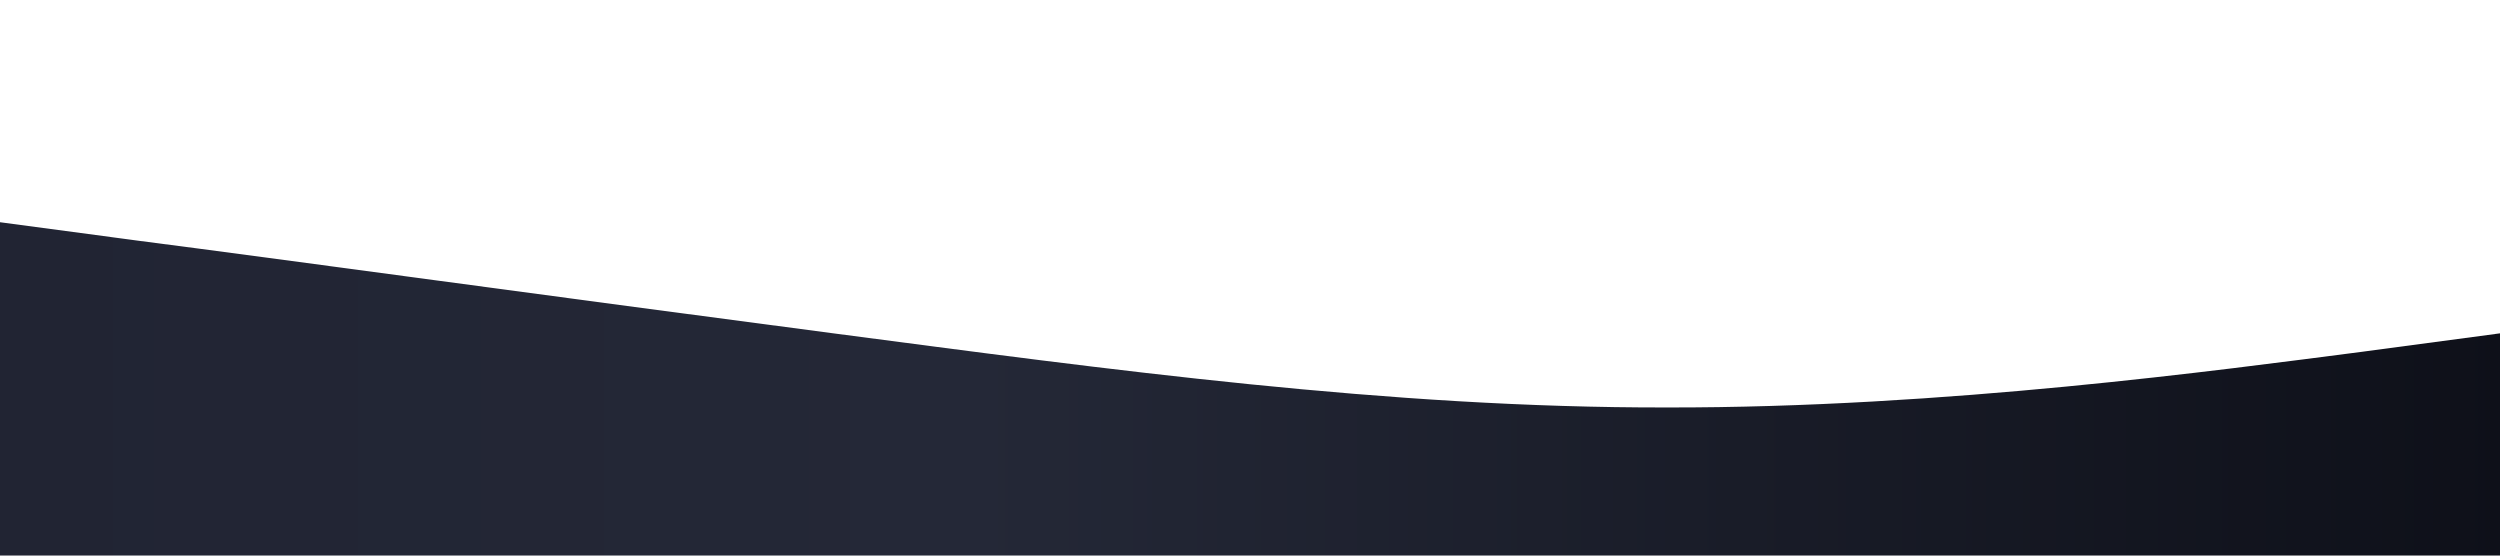 <svg class="bg-wave-box-end-z1" xmlns="http://www.w3.org/2000/svg" viewBox="0 0 1440 320">
                    <defs>
                        <linearGradient id="footer-gradient">
                            <stop offset="0%" stop-color="#212433" />
                            <stop offset="39%" stop-color="#242837" />
                            <stop offset="100%" stop-color="#0e1019" />
                        </linearGradient>
                    </defs>
                    <path
                        fill="url(#footer-gradient)"
                        fill-opacity="1"
                        d="M0,128L80,138.7C160,149,320,171,480,192C640,213,800,235,960,234.7C1120,235,1280,213,1360,202.7L1440,192L1440,320L1360,320C1280,320,1120,320,960,320C800,320,640,320,480,320C320,320,160,320,80,320L0,320Z"
                    ></path>
</svg>